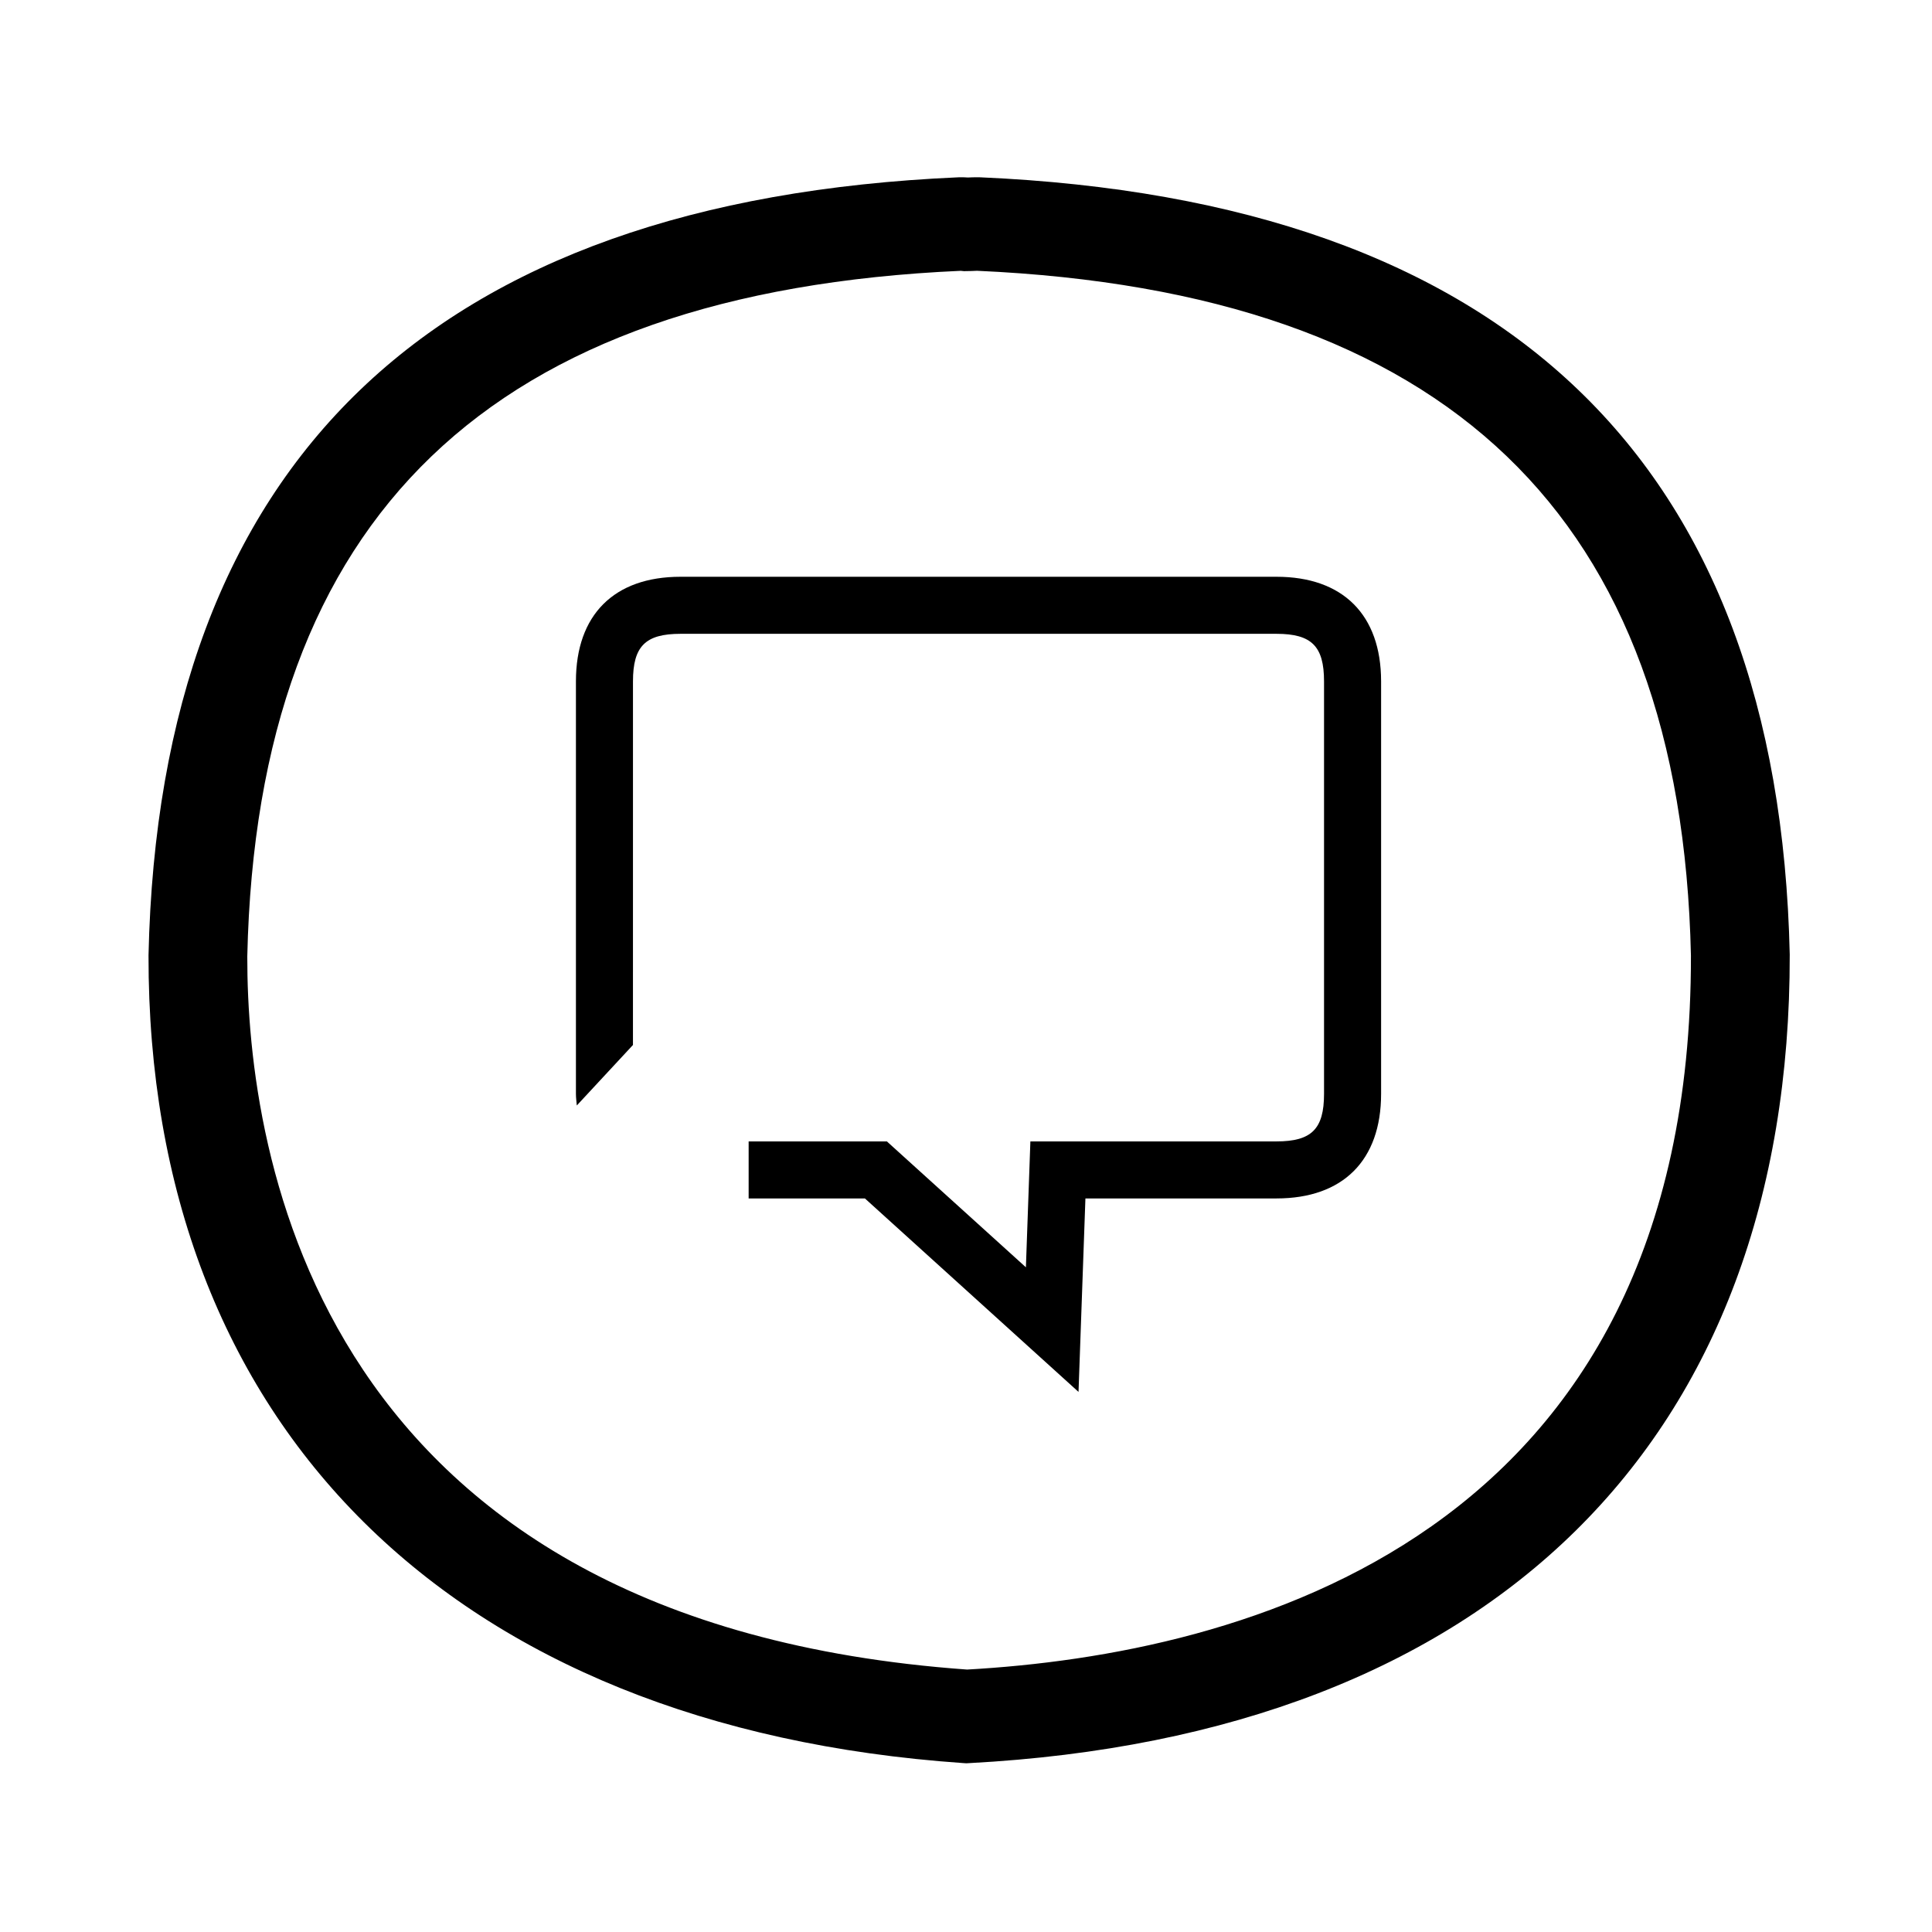 <?xml version="1.0" encoding="UTF-8"?>
<!-- Uploaded to: ICON Repo, www.svgrepo.com, Generator: ICON Repo Mixer Tools -->
<svg fill="#000000" width="800px" height="800px" version="1.1" viewBox="144 144 512 512" xmlns="http://www.w3.org/2000/svg">
 <g>
  <path d="m400.07 611.29-0.852-0.059c-135.37-9.391-216.06-89.418-215.86-214.06 2.902-130.76 75.098-200.05 214.59-206.18l0.605-0.016c0.68 0 1.316 0.02 1.945 0.066 0.832-0.039 1.668-0.066 2.492-0.066l0.828 0.016c139.42 6.137 211.57 75.426 214.48 205.95 0.203 128.89-79.023 206.91-217.38 214.3zm-1.477-395.52c-124.49 5.535-186.47 64.977-189.06 181.69-0.082 52.582 18.363 176.64 190.75 188.99 72.16-4.039 192.08-34.129 191.83-189.24-2.59-116.42-64.473-175.86-189.19-181.45-0.574 0.004-1.012 0.023-1.445 0.059l-2.019 0.039z"/>
  <path d="m482.29 296.85h-157.95c-17.609 0-27.711 10.102-27.711 27.711v109.33c0 1.082 0.156 2.047 0.23 3.074l14.883-16.035 0.004-96.367c0-9.301 3.293-12.594 12.594-12.594h157.95c9.301 0 12.594 3.293 12.594 12.594v109.33c0 9.301-3.293 12.594-12.594 12.594h-65.227l-1.188 33.363-36.844-33.363h-36.633v15.113h30.809l56.613 51.273 1.828-51.273h50.648c17.609 0 27.711-10.102 27.711-27.711v-109.33c-0.008-17.605-10.109-27.707-27.719-27.707z"/>
 </g>
</svg>
